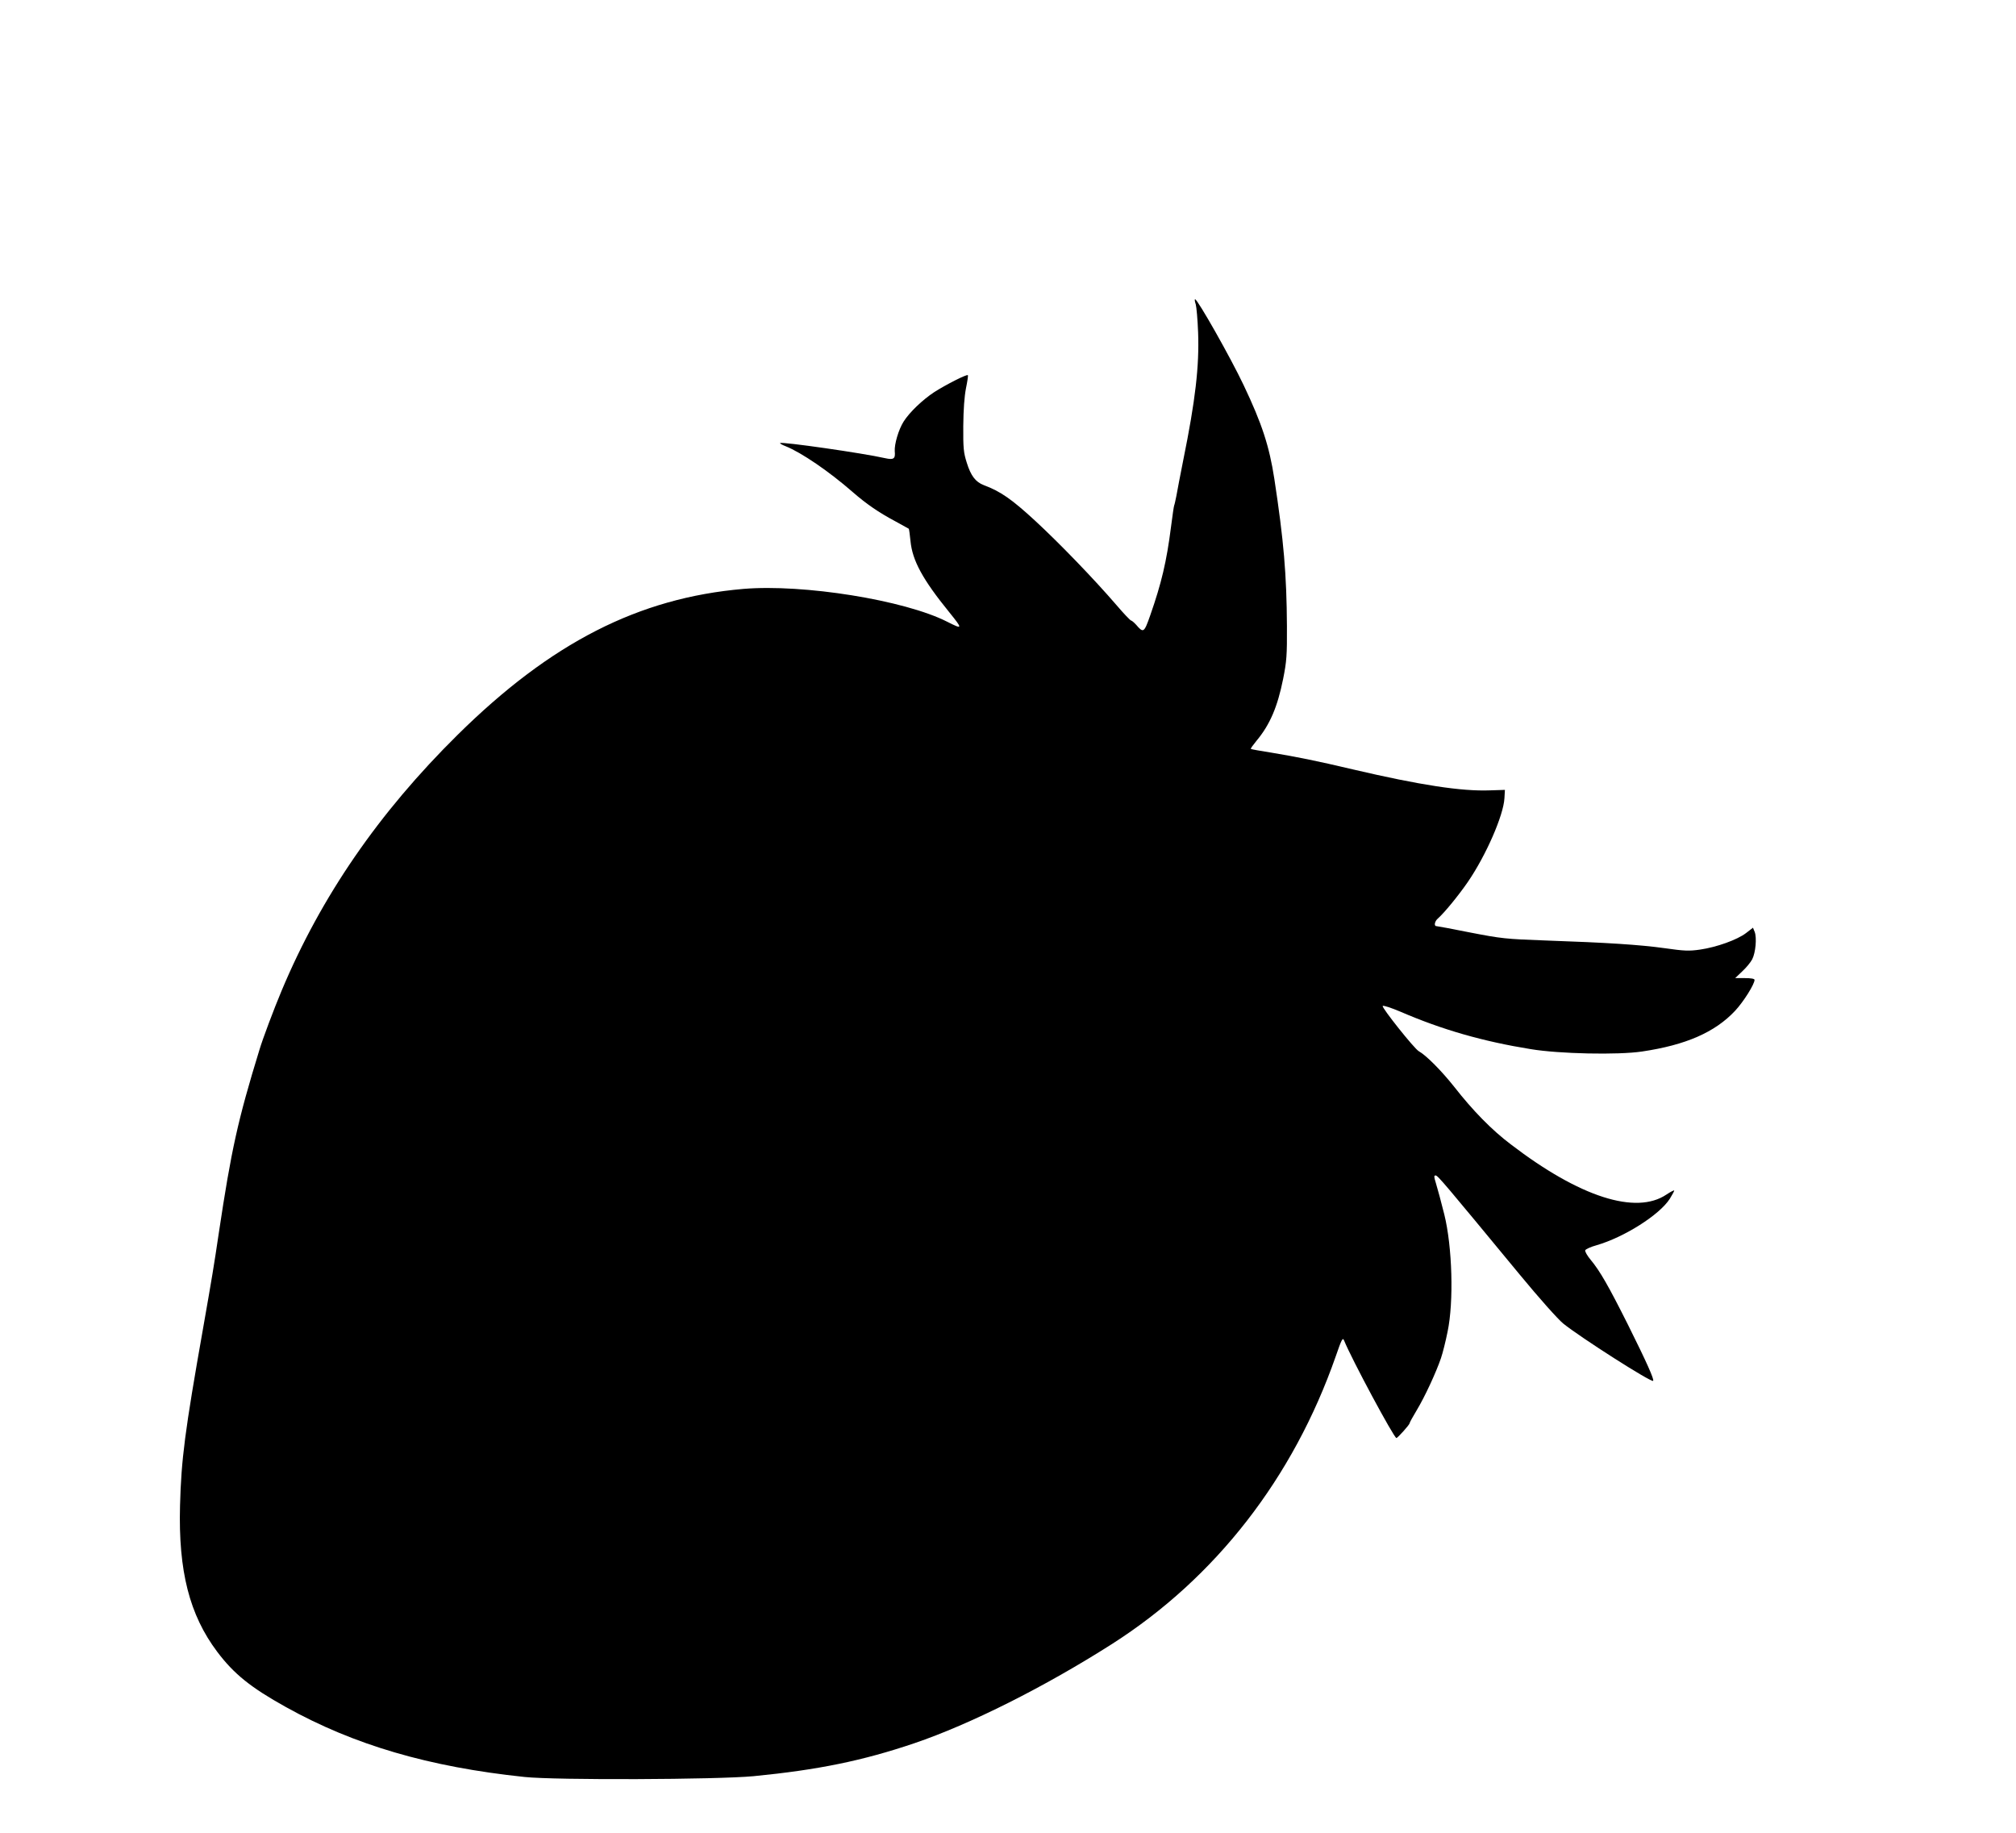 <?xml version="1.0" standalone="no"?>
<!DOCTYPE svg PUBLIC "-//W3C//DTD SVG 20010904//EN"
 "http://www.w3.org/TR/2001/REC-SVG-20010904/DTD/svg10.dtd">
<svg version="1.0" xmlns="http://www.w3.org/2000/svg"
 width="1280pt" height="1164pt" viewBox="0 0 1280 1164"
 preserveAspectRatio="xMidYMid meet">
<g transform="translate(0,1164) scale(0.1,-0.1)"
fill="#000000" stroke="none">
<path d="M7592 9708 c5 -18 12 -98 15 -178 8 -214 -17 -431 -94 -810 -19 -96
-39 -199 -44 -229 -6 -30 -12 -57 -14 -60 -2 -4 -11 -65 -20 -136 -28 -221
-61 -359 -132 -562 -39 -111 -43 -114 -90 -59 -13 14 -27 26 -31 26 -5 0 -47
44 -93 98 -143 166 -361 392 -518 537 -148 136 -218 185 -325 225 -52 20 -82
59 -108 143 -20 63 -23 92 -22 232 1 105 7 187 17 239 9 44 15 82 12 84 -7 7
-139 -60 -214 -108 -73 -48 -157 -128 -194 -187 -32 -51 -59 -143 -56 -188 5
-48 -7 -56 -61 -44 -140 32 -657 106 -667 96 -2 -3 14 -12 35 -20 100 -40 276
-160 427 -292 85 -74 163 -128 270 -185 44 -24 82 -45 85 -47 2 -2 7 -38 11
-79 12 -123 77 -243 246 -451 87 -108 87 -111 -14 -60 -270 137 -912 240
-1293 208 -665 -57 -1222 -341 -1815 -927 -500 -494 -866 -1025 -1117 -1624
-48 -114 -121 -308 -141 -376 -137 -446 -178 -631 -258 -1164 -30 -203 -43
-281 -99 -600 -117 -662 -139 -833 -147 -1130 -11 -415 60 -693 236 -927 106
-141 213 -227 436 -351 433 -241 907 -380 1515 -444 199 -21 1221 -17 1455 5
409 40 692 98 1020 209 356 121 828 358 1255 630 658 420 1151 1054 1421 1827
38 110 44 121 53 100 48 -119 317 -619 332 -619 8 0 84 85 84 94 0 5 21 42 46
84 50 83 122 238 153 329 11 32 30 108 42 168 40 190 30 540 -21 745 -20 80
-41 158 -54 201 -12 38 -12 46 -1 46 14 0 58 -53 532 -627 127 -154 244 -285
278 -313 109 -88 560 -376 571 -364 8 8 -40 116 -160 357 -123 245 -177 340
-237 412 -21 25 -37 53 -34 60 3 7 35 22 72 32 176 51 400 193 465 295 15 25
28 48 28 52 0 4 -22 -7 -49 -25 -194 -131 -552 -16 -988 318 -121 91 -242 215
-360 366 -81 102 -177 199 -225 226 -28 15 -237 278 -229 287 5 5 55 -12 112
-36 266 -115 525 -189 828 -238 181 -30 554 -38 707 -15 277 41 463 122 591
259 53 57 123 168 123 196 0 7 -23 11 -61 11 l-62 0 45 43 c25 23 53 57 63 76
22 43 30 137 16 174 l-11 27 -44 -34 c-56 -43 -188 -90 -292 -105 -69 -10
-100 -9 -225 9 -159 22 -359 35 -759 49 -249 9 -277 12 -473 50 -114 23 -212
41 -217 41 -17 0 -11 31 9 48 41 36 132 147 191 233 115 168 226 422 232 531
l3 53 -95 -3 c-180 -7 -442 33 -870 133 -237 56 -354 79 -515 106 -71 11 -131
22 -133 24 -3 2 14 25 36 52 85 102 133 214 169 393 22 111 25 149 24 334 -2
330 -20 542 -80 936 -32 207 -78 349 -195 595 -84 177 -292 544 -308 545 -4 0
-2 -15 4 -32z"/>
</g>
</svg>
